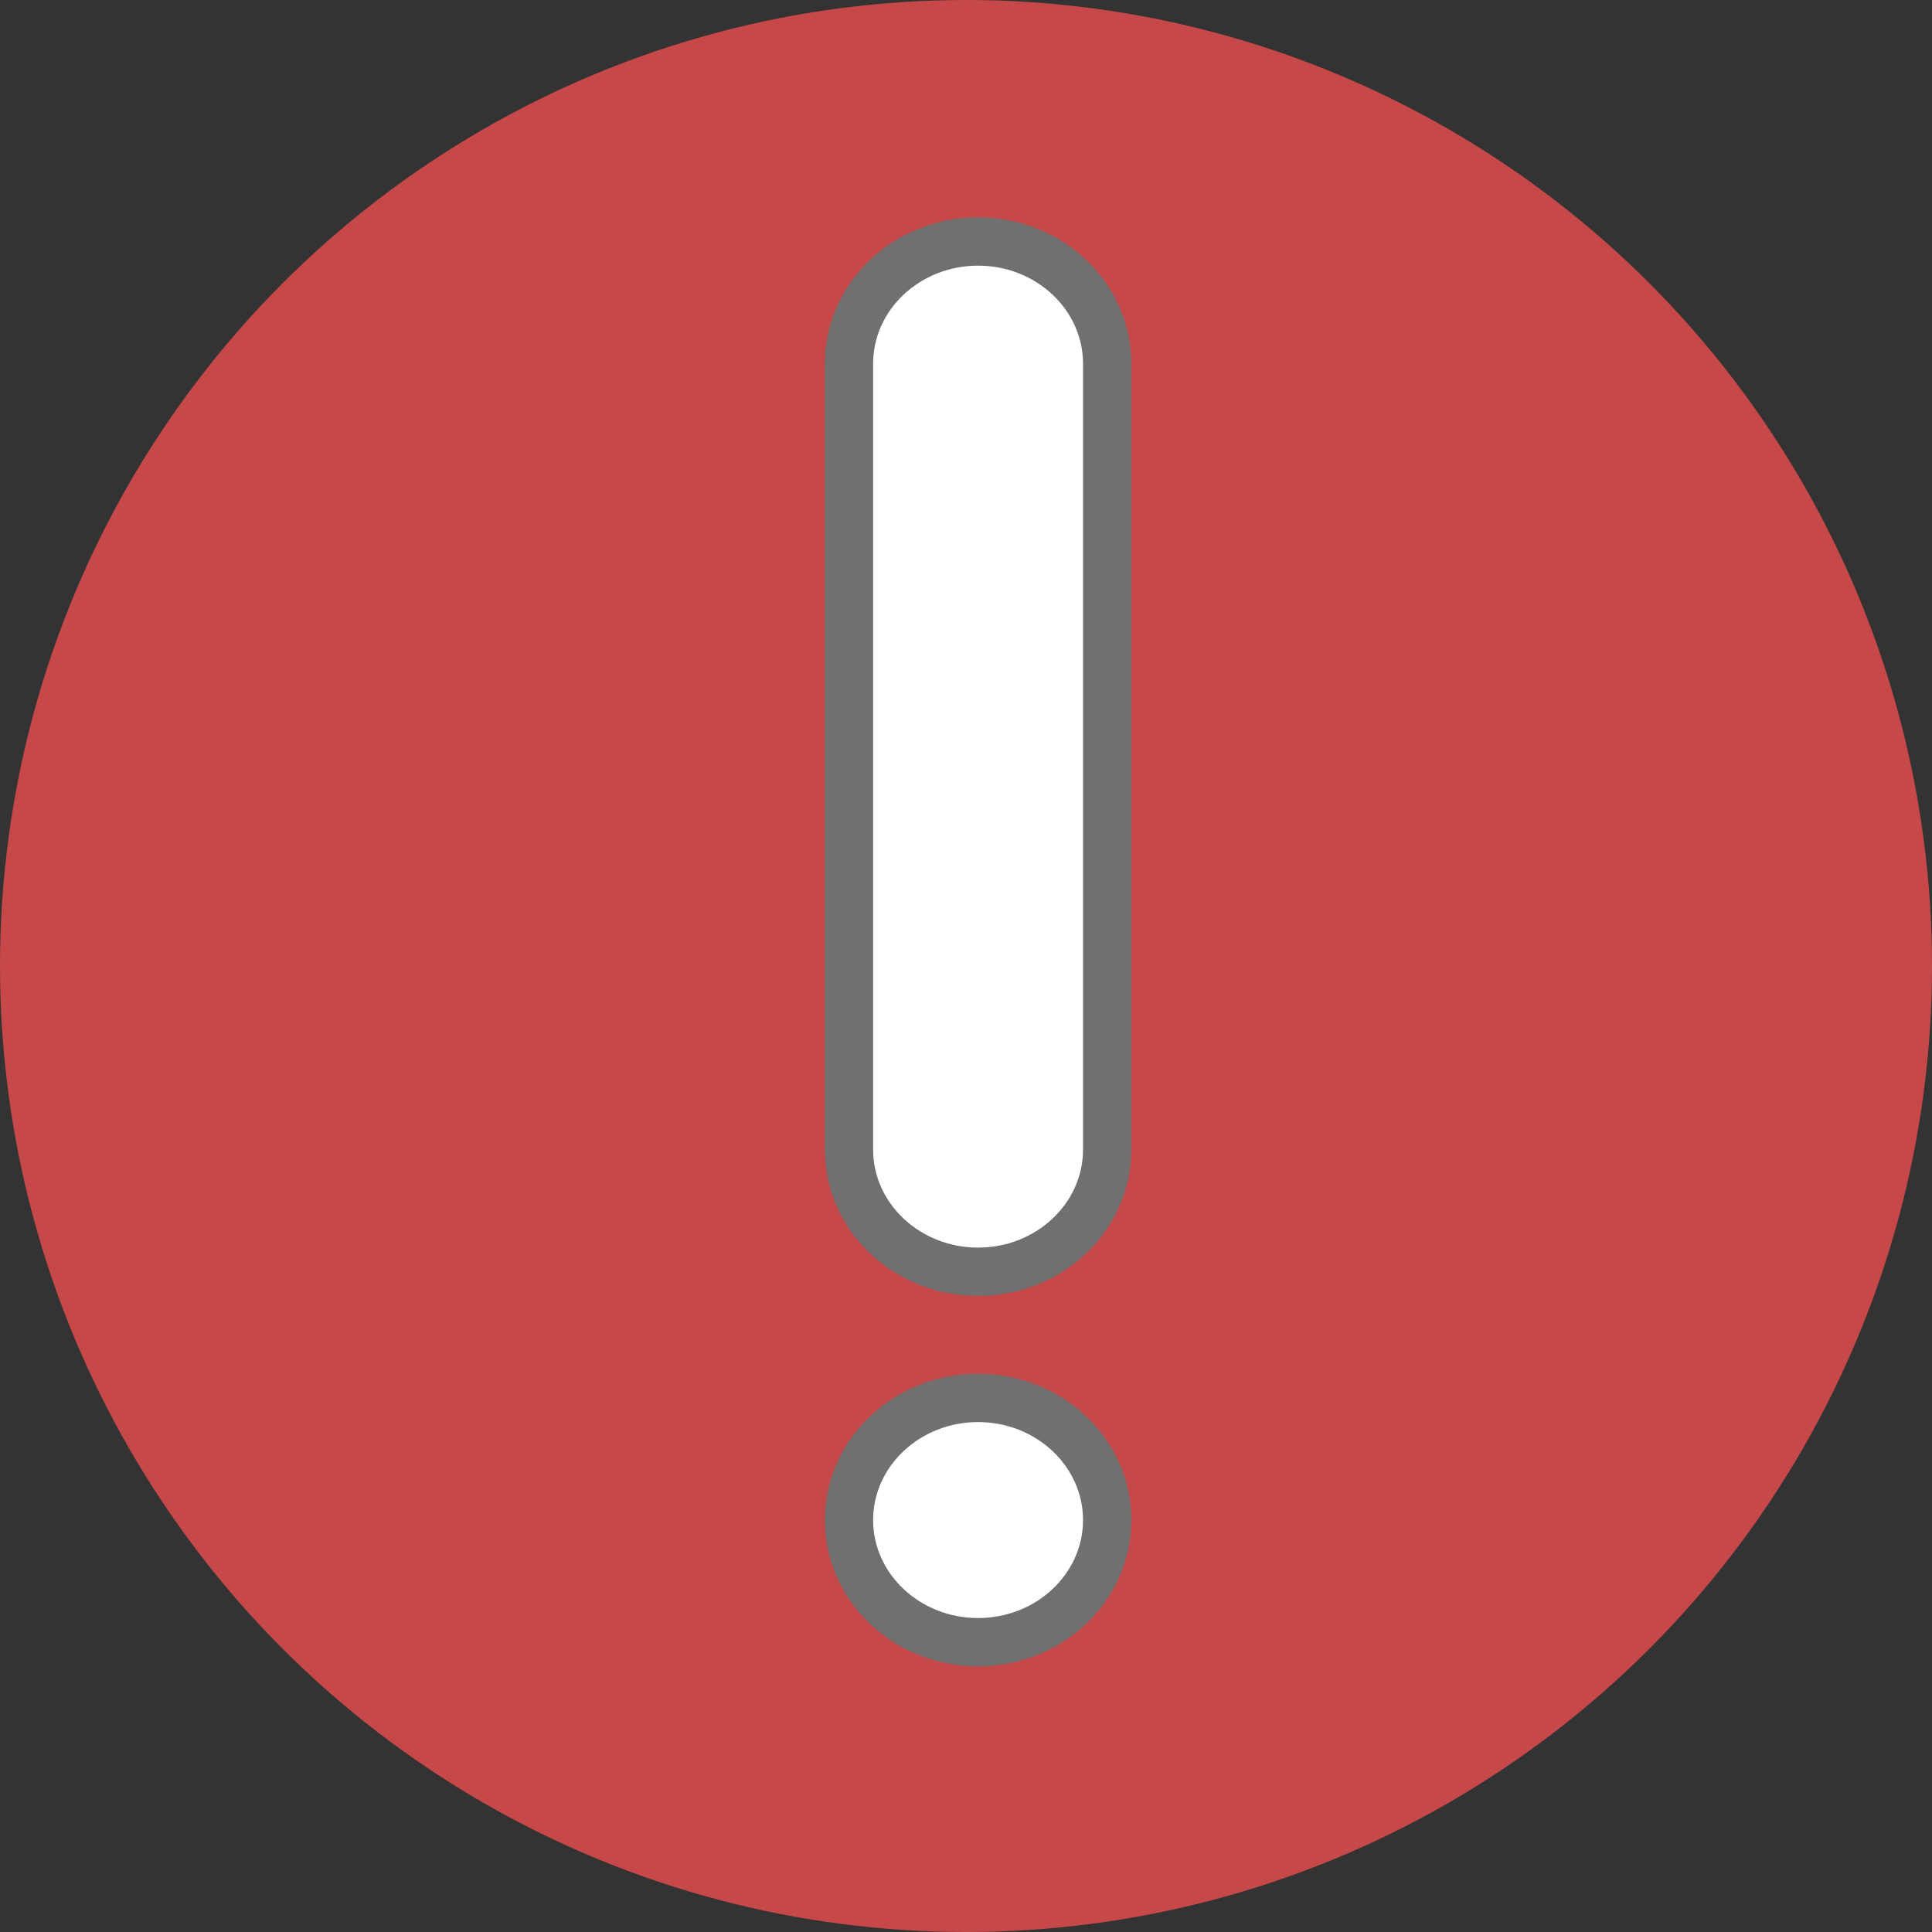 <svg id="_" data-name="!" xmlns="http://www.w3.org/2000/svg" width="80" height="80" viewBox="0 0 80 80">
  <rect x="0" y="0" width="80" height="80" fill="#333333" stroke="none"/>
  <circle id="Ellipse_14" data-name="Ellipse 14" cx="40" cy="40" r="40" fill="#c74848"/>
  <g id="Path_236" data-name="Path 236" transform="translate(34.154 56.885)" fill="#fff">
    <path d="M 6.346 11.115 C 3.398 11.115 1 8.847 1 6.058 C 1 3.269 3.398 1 6.346 1 C 9.294 1 11.692 3.269 11.692 6.058 C 11.692 8.847 9.294 11.115 6.346 11.115 Z" stroke="none"/>
    <path d="M 6.346 2 C 3.95 2 2 3.82 2 6.058 C 2 8.295 3.95 10.115 6.346 10.115 C 8.743 10.115 10.692 8.295 10.692 6.058 C 10.692 3.82 8.743 2 6.346 2 M 6.346 1.9073486328125e-06 C 9.851 1.9073486328125e-06 12.692 2.712 12.692 6.058 C 12.692 9.403 9.851 12.115 6.346 12.115 C 2.841 12.115 3.814697265625e-06 9.403 3.814697265625e-06 6.058 C 3.814697265625e-06 2.712 2.841 1.9073486328125e-06 6.346 1.9073486328125e-06 Z" stroke="none" fill="#707070"/>
  </g>
  <g id="Path_235" data-name="Path 235" transform="translate(34.154 9)" fill="#fff">
    <path d="M 6.346 43.661 C 3.398 43.661 1 41.392 1 38.603 L 1 6.058 C 1 3.269 3.398 1 6.346 1 C 9.294 1 11.692 3.269 11.692 6.058 L 11.692 38.603 C 11.692 41.392 9.294 43.661 6.346 43.661 Z" stroke="none"/>
    <path d="M 6.346 2 C 3.95 2 2 3.82 2 6.058 L 2 38.603 C 2 40.84 3.95 42.661 6.346 42.661 C 8.743 42.661 10.692 40.84 10.692 38.603 L 10.692 6.058 C 10.692 3.82 8.743 2 6.346 2 M 6.346 0 C 9.851 0 12.692 2.712 12.692 6.058 L 12.692 38.603 C 12.692 41.949 9.851 44.661 6.346 44.661 C 2.841 44.661 3.814697265625e-06 41.949 3.814697265625e-06 38.603 L 3.814697265625e-06 6.058 C 3.814697265625e-06 2.712 2.841 0 6.346 0 Z" stroke="none" fill="#707070"/>
  </g>
</svg>
